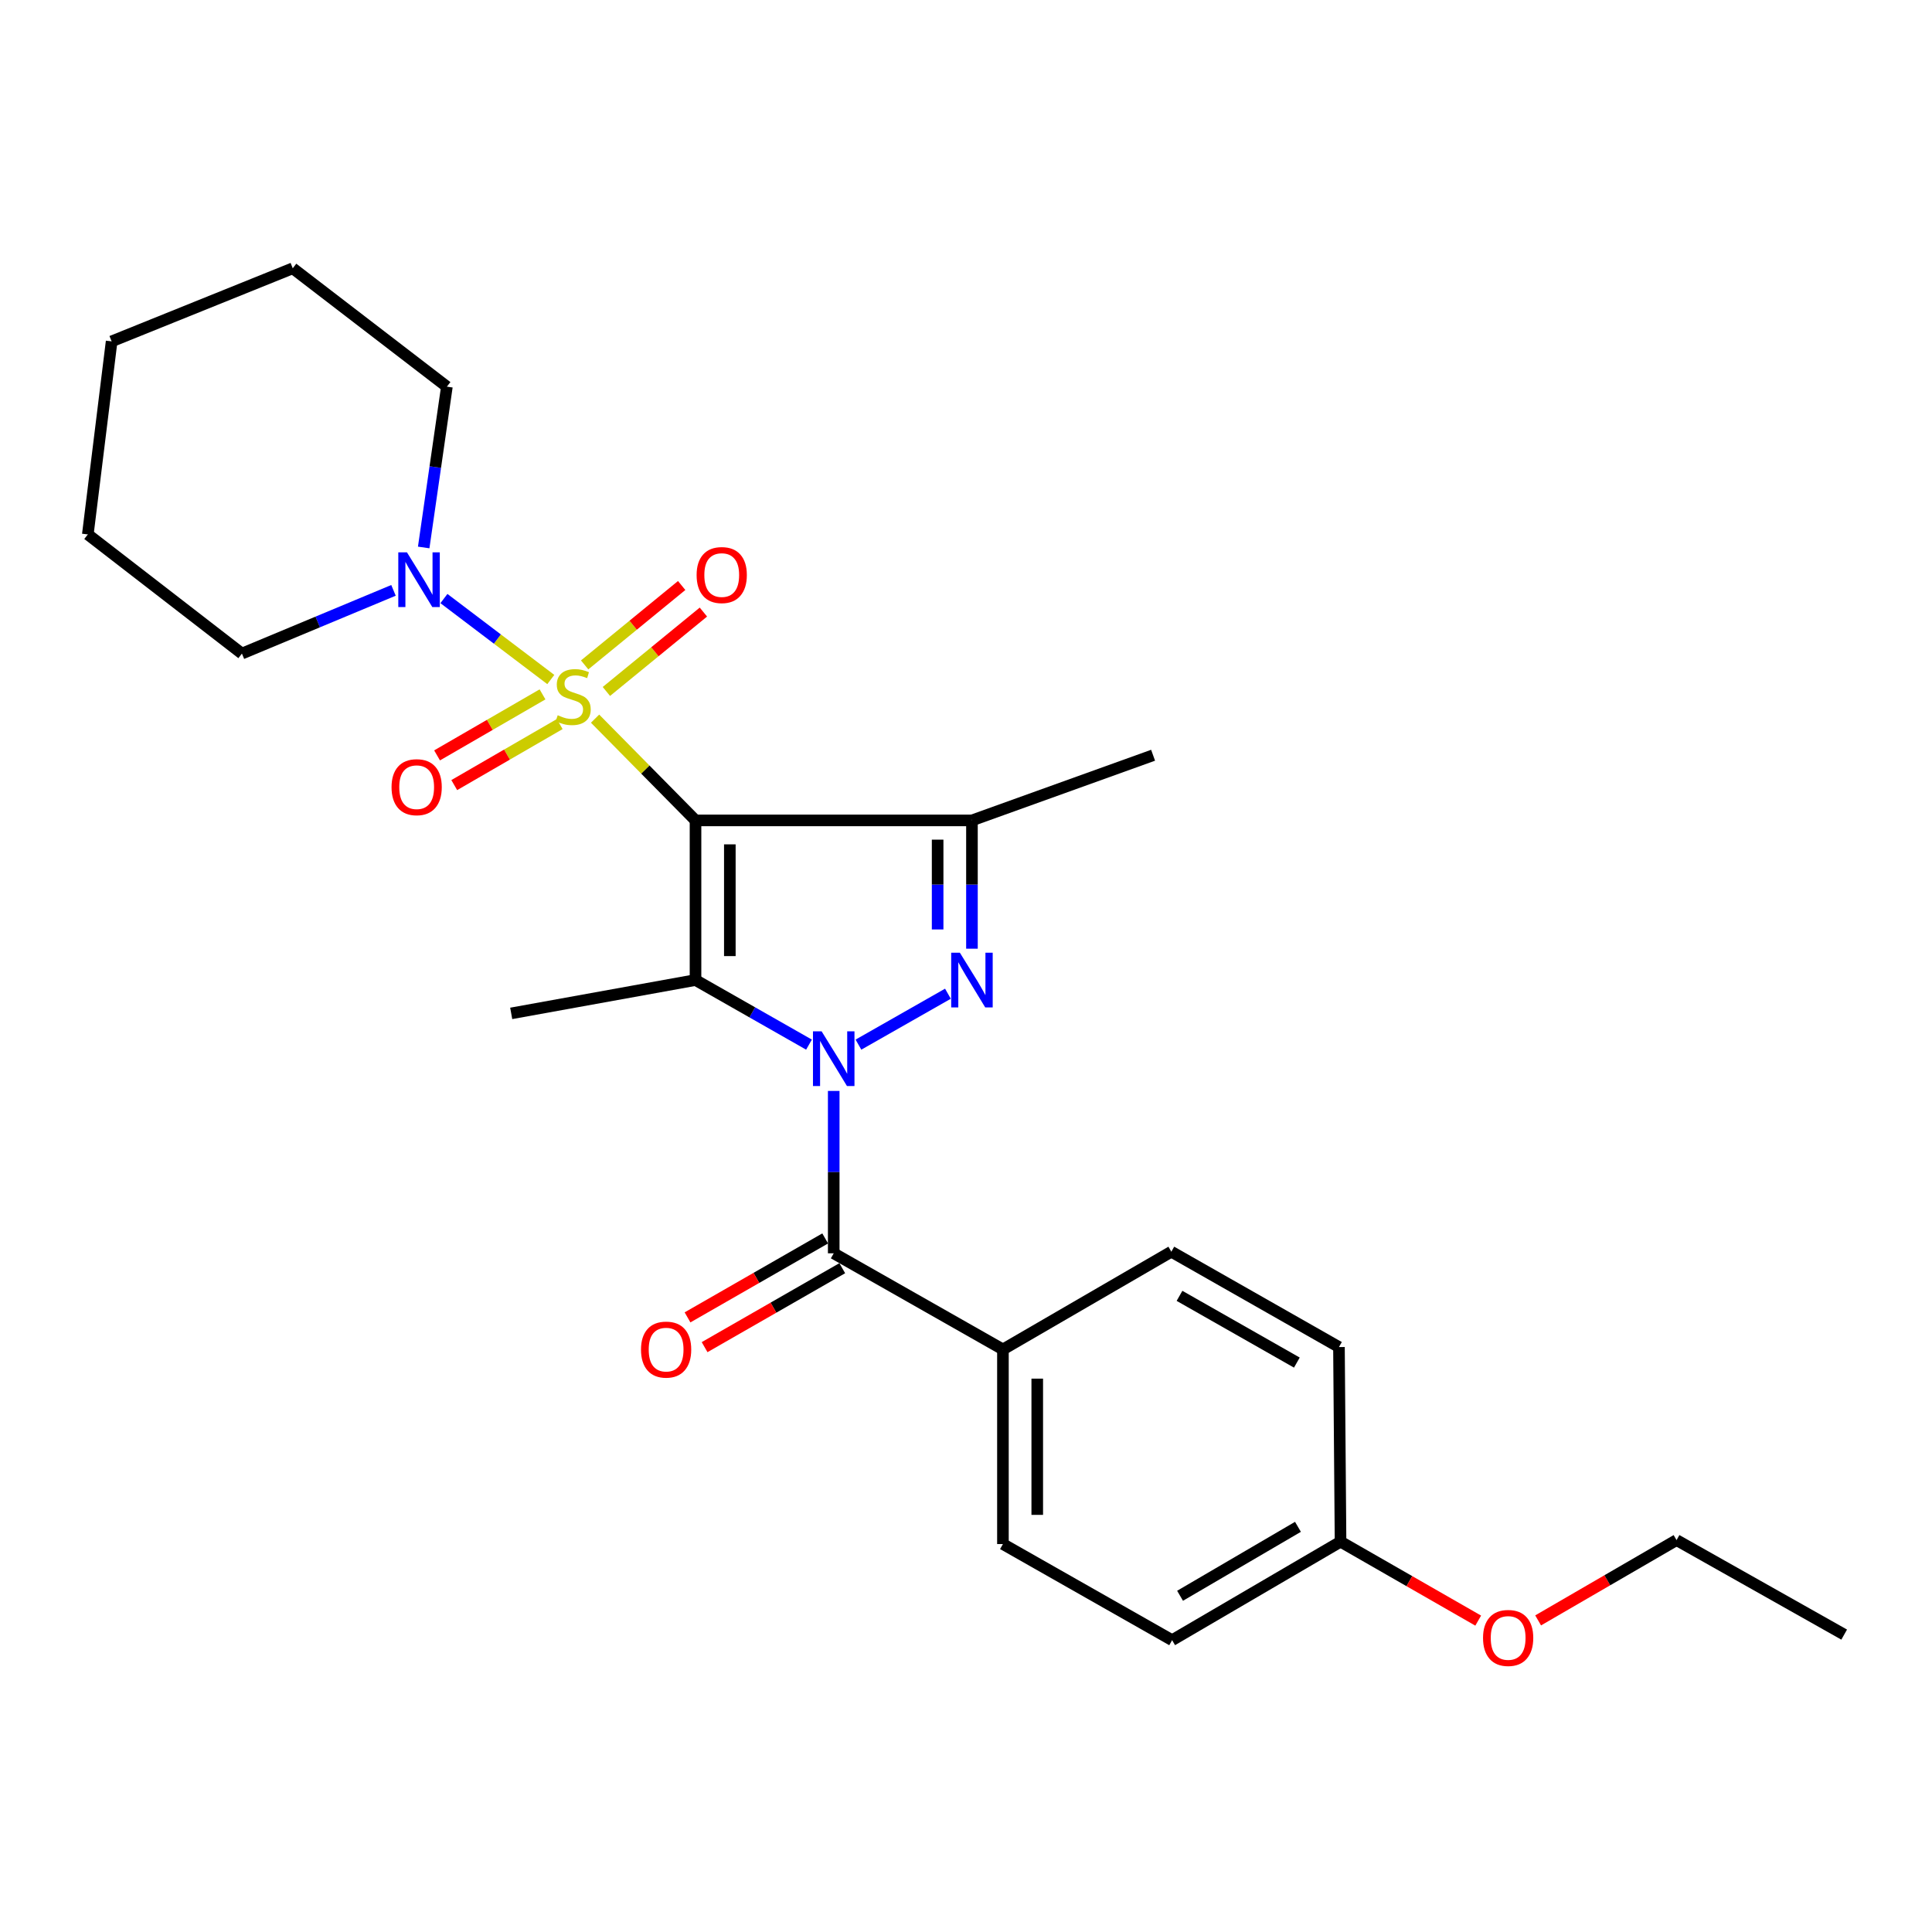 <?xml version='1.0' encoding='iso-8859-1'?>
<svg version='1.1' baseProfile='full'
              xmlns='http://www.w3.org/2000/svg'
                      xmlns:rdkit='http://www.rdkit.org/xml'
                      xmlns:xlink='http://www.w3.org/1999/xlink'
                  xml:space='preserve'
width='1000px' height='1000px' viewBox='0 0 1000 1000'>
<!-- END OF HEADER -->
<rect style='opacity:1.0;fill:#FFFFFF;stroke:none' width='1000' height='1000' x='0' y='0'> </rect>
<path class='bond-0' d='M 359.998,424.642 L 334.002,398.306' style='fill:none;fill-rule:evenodd;stroke:#000000;stroke-width:6px;stroke-linecap:butt;stroke-linejoin:miter;stroke-opacity:1' />
<path class='bond-0' d='M 334.002,398.306 L 308.006,371.97' style='fill:none;fill-rule:evenodd;stroke:#CCCC00;stroke-width:6px;stroke-linecap:butt;stroke-linejoin:miter;stroke-opacity:1' />
<path class='bond-2' d='M 359.998,424.642 L 359.998,507.269' style='fill:none;fill-rule:evenodd;stroke:#000000;stroke-width:6px;stroke-linecap:butt;stroke-linejoin:miter;stroke-opacity:1' />
<path class='bond-2' d='M 377.761,437.036 L 377.761,494.875' style='fill:none;fill-rule:evenodd;stroke:#000000;stroke-width:6px;stroke-linecap:butt;stroke-linejoin:miter;stroke-opacity:1' />
<path class='bond-4' d='M 359.998,424.642 L 503.079,424.642' style='fill:none;fill-rule:evenodd;stroke:#000000;stroke-width:6px;stroke-linecap:butt;stroke-linejoin:miter;stroke-opacity:1' />
<path class='bond-6' d='M 285.091,351.714 L 257.433,330.762' style='fill:none;fill-rule:evenodd;stroke:#CCCC00;stroke-width:6px;stroke-linecap:butt;stroke-linejoin:miter;stroke-opacity:1' />
<path class='bond-6' d='M 257.433,330.762 L 229.776,309.81' style='fill:none;fill-rule:evenodd;stroke:#0000FF;stroke-width:6px;stroke-linecap:butt;stroke-linejoin:miter;stroke-opacity:1' />
<path class='bond-7' d='M 280.805,359.408 L 253.515,375.199' style='fill:none;fill-rule:evenodd;stroke:#CCCC00;stroke-width:6px;stroke-linecap:butt;stroke-linejoin:miter;stroke-opacity:1' />
<path class='bond-7' d='M 253.515,375.199 L 226.225,390.99' style='fill:none;fill-rule:evenodd;stroke:#FF0000;stroke-width:6px;stroke-linecap:butt;stroke-linejoin:miter;stroke-opacity:1' />
<path class='bond-7' d='M 289.701,374.783 L 262.411,390.574' style='fill:none;fill-rule:evenodd;stroke:#CCCC00;stroke-width:6px;stroke-linecap:butt;stroke-linejoin:miter;stroke-opacity:1' />
<path class='bond-7' d='M 262.411,390.574 L 235.122,406.364' style='fill:none;fill-rule:evenodd;stroke:#FF0000;stroke-width:6px;stroke-linecap:butt;stroke-linejoin:miter;stroke-opacity:1' />
<path class='bond-8' d='M 313.861,357.899 L 338.971,337.352' style='fill:none;fill-rule:evenodd;stroke:#CCCC00;stroke-width:6px;stroke-linecap:butt;stroke-linejoin:miter;stroke-opacity:1' />
<path class='bond-8' d='M 338.971,337.352 L 364.081,316.805' style='fill:none;fill-rule:evenodd;stroke:#FF0000;stroke-width:6px;stroke-linecap:butt;stroke-linejoin:miter;stroke-opacity:1' />
<path class='bond-8' d='M 302.612,344.152 L 327.722,323.605' style='fill:none;fill-rule:evenodd;stroke:#CCCC00;stroke-width:6px;stroke-linecap:butt;stroke-linejoin:miter;stroke-opacity:1' />
<path class='bond-8' d='M 327.722,323.605 L 352.832,303.058' style='fill:none;fill-rule:evenodd;stroke:#FF0000;stroke-width:6px;stroke-linecap:butt;stroke-linejoin:miter;stroke-opacity:1' />
<path class='bond-1' d='M 418.736,540.702 L 389.367,523.986' style='fill:none;fill-rule:evenodd;stroke:#0000FF;stroke-width:6px;stroke-linecap:butt;stroke-linejoin:miter;stroke-opacity:1' />
<path class='bond-1' d='M 389.367,523.986 L 359.998,507.269' style='fill:none;fill-rule:evenodd;stroke:#000000;stroke-width:6px;stroke-linecap:butt;stroke-linejoin:miter;stroke-opacity:1' />
<path class='bond-5' d='M 431.533,564.664 L 431.533,606.688' style='fill:none;fill-rule:evenodd;stroke:#0000FF;stroke-width:6px;stroke-linecap:butt;stroke-linejoin:miter;stroke-opacity:1' />
<path class='bond-5' d='M 431.533,606.688 L 431.533,648.712' style='fill:none;fill-rule:evenodd;stroke:#000000;stroke-width:6px;stroke-linecap:butt;stroke-linejoin:miter;stroke-opacity:1' />
<path class='bond-26' d='M 444.331,540.703 L 490.649,514.343' style='fill:none;fill-rule:evenodd;stroke:#0000FF;stroke-width:6px;stroke-linecap:butt;stroke-linejoin:miter;stroke-opacity:1' />
<path class='bond-13' d='M 359.998,507.269 L 264.601,524.529' style='fill:none;fill-rule:evenodd;stroke:#000000;stroke-width:6px;stroke-linecap:butt;stroke-linejoin:miter;stroke-opacity:1' />
<path class='bond-3' d='M 503.079,491.044 L 503.079,457.843' style='fill:none;fill-rule:evenodd;stroke:#0000FF;stroke-width:6px;stroke-linecap:butt;stroke-linejoin:miter;stroke-opacity:1' />
<path class='bond-3' d='M 503.079,457.843 L 503.079,424.642' style='fill:none;fill-rule:evenodd;stroke:#000000;stroke-width:6px;stroke-linecap:butt;stroke-linejoin:miter;stroke-opacity:1' />
<path class='bond-3' d='M 485.316,481.083 L 485.316,457.843' style='fill:none;fill-rule:evenodd;stroke:#0000FF;stroke-width:6px;stroke-linecap:butt;stroke-linejoin:miter;stroke-opacity:1' />
<path class='bond-3' d='M 485.316,457.843 L 485.316,434.602' style='fill:none;fill-rule:evenodd;stroke:#000000;stroke-width:6px;stroke-linecap:butt;stroke-linejoin:miter;stroke-opacity:1' />
<path class='bond-14' d='M 503.079,424.642 L 596.838,390.912' style='fill:none;fill-rule:evenodd;stroke:#000000;stroke-width:6px;stroke-linecap:butt;stroke-linejoin:miter;stroke-opacity:1' />
<path class='bond-9' d='M 431.533,648.712 L 519.115,698.468' style='fill:none;fill-rule:evenodd;stroke:#000000;stroke-width:6px;stroke-linecap:butt;stroke-linejoin:miter;stroke-opacity:1' />
<path class='bond-10' d='M 427.115,641.008 L 391.489,661.441' style='fill:none;fill-rule:evenodd;stroke:#000000;stroke-width:6px;stroke-linecap:butt;stroke-linejoin:miter;stroke-opacity:1' />
<path class='bond-10' d='M 391.489,661.441 L 355.862,681.874' style='fill:none;fill-rule:evenodd;stroke:#FF0000;stroke-width:6px;stroke-linecap:butt;stroke-linejoin:miter;stroke-opacity:1' />
<path class='bond-10' d='M 435.952,656.417 L 400.326,676.85' style='fill:none;fill-rule:evenodd;stroke:#000000;stroke-width:6px;stroke-linecap:butt;stroke-linejoin:miter;stroke-opacity:1' />
<path class='bond-10' d='M 400.326,676.85 L 364.7,697.283' style='fill:none;fill-rule:evenodd;stroke:#FF0000;stroke-width:6px;stroke-linecap:butt;stroke-linejoin:miter;stroke-opacity:1' />
<path class='bond-18' d='M 219.303,283.37 L 225.304,241.754' style='fill:none;fill-rule:evenodd;stroke:#0000FF;stroke-width:6px;stroke-linecap:butt;stroke-linejoin:miter;stroke-opacity:1' />
<path class='bond-18' d='M 225.304,241.754 L 231.305,200.137' style='fill:none;fill-rule:evenodd;stroke:#000000;stroke-width:6px;stroke-linecap:butt;stroke-linejoin:miter;stroke-opacity:1' />
<path class='bond-19' d='M 203.674,305.57 L 164.447,321.932' style='fill:none;fill-rule:evenodd;stroke:#0000FF;stroke-width:6px;stroke-linecap:butt;stroke-linejoin:miter;stroke-opacity:1' />
<path class='bond-19' d='M 164.447,321.932 L 125.22,338.294' style='fill:none;fill-rule:evenodd;stroke:#000000;stroke-width:6px;stroke-linecap:butt;stroke-linejoin:miter;stroke-opacity:1' />
<path class='bond-11' d='M 519.115,698.468 L 519.115,799.204' style='fill:none;fill-rule:evenodd;stroke:#000000;stroke-width:6px;stroke-linecap:butt;stroke-linejoin:miter;stroke-opacity:1' />
<path class='bond-11' d='M 536.878,713.579 L 536.878,784.094' style='fill:none;fill-rule:evenodd;stroke:#000000;stroke-width:6px;stroke-linecap:butt;stroke-linejoin:miter;stroke-opacity:1' />
<path class='bond-12' d='M 519.115,698.468 L 606.282,647.883' style='fill:none;fill-rule:evenodd;stroke:#000000;stroke-width:6px;stroke-linecap:butt;stroke-linejoin:miter;stroke-opacity:1' />
<path class='bond-16' d='M 519.115,799.204 L 606.687,848.951' style='fill:none;fill-rule:evenodd;stroke:#000000;stroke-width:6px;stroke-linecap:butt;stroke-linejoin:miter;stroke-opacity:1' />
<path class='bond-17' d='M 606.282,647.883 L 693.044,697.235' style='fill:none;fill-rule:evenodd;stroke:#000000;stroke-width:6px;stroke-linecap:butt;stroke-linejoin:miter;stroke-opacity:1' />
<path class='bond-17' d='M 610.514,670.726 L 671.248,705.272' style='fill:none;fill-rule:evenodd;stroke:#000000;stroke-width:6px;stroke-linecap:butt;stroke-linejoin:miter;stroke-opacity:1' />
<path class='bond-15' d='M 693.863,797.971 L 693.044,697.235' style='fill:none;fill-rule:evenodd;stroke:#000000;stroke-width:6px;stroke-linecap:butt;stroke-linejoin:miter;stroke-opacity:1' />
<path class='bond-20' d='M 693.863,797.971 L 729.49,818.4' style='fill:none;fill-rule:evenodd;stroke:#000000;stroke-width:6px;stroke-linecap:butt;stroke-linejoin:miter;stroke-opacity:1' />
<path class='bond-20' d='M 729.49,818.4 L 765.116,838.829' style='fill:none;fill-rule:evenodd;stroke:#FF0000;stroke-width:6px;stroke-linecap:butt;stroke-linejoin:miter;stroke-opacity:1' />
<path class='bond-28' d='M 693.863,797.971 L 606.687,848.951' style='fill:none;fill-rule:evenodd;stroke:#000000;stroke-width:6px;stroke-linecap:butt;stroke-linejoin:miter;stroke-opacity:1' />
<path class='bond-28' d='M 671.82,790.284 L 610.796,825.97' style='fill:none;fill-rule:evenodd;stroke:#000000;stroke-width:6px;stroke-linecap:butt;stroke-linejoin:miter;stroke-opacity:1' />
<path class='bond-23' d='M 231.305,200.137 L 151.529,138.865' style='fill:none;fill-rule:evenodd;stroke:#000000;stroke-width:6px;stroke-linecap:butt;stroke-linejoin:miter;stroke-opacity:1' />
<path class='bond-22' d='M 125.22,338.294 L 45.455,276.617' style='fill:none;fill-rule:evenodd;stroke:#000000;stroke-width:6px;stroke-linecap:butt;stroke-linejoin:miter;stroke-opacity:1' />
<path class='bond-21' d='M 796.135,838.714 L 831.954,817.933' style='fill:none;fill-rule:evenodd;stroke:#FF0000;stroke-width:6px;stroke-linecap:butt;stroke-linejoin:miter;stroke-opacity:1' />
<path class='bond-21' d='M 831.954,817.933 L 867.773,797.152' style='fill:none;fill-rule:evenodd;stroke:#000000;stroke-width:6px;stroke-linecap:butt;stroke-linejoin:miter;stroke-opacity:1' />
<path class='bond-24' d='M 867.773,797.152 L 954.545,846.069' style='fill:none;fill-rule:evenodd;stroke:#000000;stroke-width:6px;stroke-linecap:butt;stroke-linejoin:miter;stroke-opacity:1' />
<path class='bond-25' d='M 45.455,276.617 L 57.78,176.7' style='fill:none;fill-rule:evenodd;stroke:#000000;stroke-width:6px;stroke-linecap:butt;stroke-linejoin:miter;stroke-opacity:1' />
<path class='bond-27' d='M 151.529,138.865 L 57.78,176.7' style='fill:none;fill-rule:evenodd;stroke:#000000;stroke-width:6px;stroke-linecap:butt;stroke-linejoin:miter;stroke-opacity:1' />
<path  class='atom-1' d='M 288.673 370.208
Q 288.993 370.328, 290.313 370.888
Q 291.633 371.448, 293.073 371.808
Q 294.553 372.128, 295.993 372.128
Q 298.673 372.128, 300.233 370.848
Q 301.793 369.528, 301.793 367.248
Q 301.793 365.688, 300.993 364.728
Q 300.233 363.768, 299.033 363.248
Q 297.833 362.728, 295.833 362.128
Q 293.313 361.368, 291.793 360.648
Q 290.313 359.928, 289.233 358.408
Q 288.193 356.888, 288.193 354.328
Q 288.193 350.768, 290.593 348.568
Q 293.033 346.368, 297.833 346.368
Q 301.113 346.368, 304.833 347.928
L 303.913 351.008
Q 300.513 349.608, 297.953 349.608
Q 295.193 349.608, 293.673 350.768
Q 292.153 351.888, 292.193 353.848
Q 292.193 355.368, 292.953 356.288
Q 293.753 357.208, 294.873 357.728
Q 296.033 358.248, 297.953 358.848
Q 300.513 359.648, 302.033 360.448
Q 303.553 361.248, 304.633 362.888
Q 305.753 364.488, 305.753 367.248
Q 305.753 371.168, 303.113 373.288
Q 300.513 375.368, 296.153 375.368
Q 293.633 375.368, 291.713 374.808
Q 289.833 374.288, 287.593 373.368
L 288.673 370.208
' fill='#CCCC00'/>
<path  class='atom-2' d='M 425.273 533.826
L 434.553 548.826
Q 435.473 550.306, 436.953 552.986
Q 438.433 555.666, 438.513 555.826
L 438.513 533.826
L 442.273 533.826
L 442.273 562.146
L 438.393 562.146
L 428.433 545.746
Q 427.273 543.826, 426.033 541.626
Q 424.833 539.426, 424.473 538.746
L 424.473 562.146
L 420.793 562.146
L 420.793 533.826
L 425.273 533.826
' fill='#0000FF'/>
<path  class='atom-4' d='M 496.819 493.109
L 506.099 508.109
Q 507.019 509.589, 508.499 512.269
Q 509.979 514.949, 510.059 515.109
L 510.059 493.109
L 513.819 493.109
L 513.819 521.429
L 509.939 521.429
L 499.979 505.029
Q 498.819 503.109, 497.579 500.909
Q 496.379 498.709, 496.019 498.029
L 496.019 521.429
L 492.339 521.429
L 492.339 493.109
L 496.819 493.109
' fill='#0000FF'/>
<path  class='atom-7' d='M 210.637 285.894
L 219.917 300.894
Q 220.837 302.374, 222.317 305.054
Q 223.797 307.734, 223.877 307.894
L 223.877 285.894
L 227.637 285.894
L 227.637 314.214
L 223.757 314.214
L 213.797 297.814
Q 212.637 295.894, 211.397 293.694
Q 210.197 291.494, 209.837 290.814
L 209.837 314.214
L 206.157 314.214
L 206.157 285.894
L 210.637 285.894
' fill='#0000FF'/>
<path  class='atom-8' d='M 202.664 407.442
Q 202.664 400.642, 206.024 396.842
Q 209.384 393.042, 215.664 393.042
Q 221.944 393.042, 225.304 396.842
Q 228.664 400.642, 228.664 407.442
Q 228.664 414.322, 225.264 418.242
Q 221.864 422.122, 215.664 422.122
Q 209.424 422.122, 206.024 418.242
Q 202.664 414.362, 202.664 407.442
M 215.664 418.922
Q 219.984 418.922, 222.304 416.042
Q 224.664 413.122, 224.664 407.442
Q 224.664 401.882, 222.304 399.082
Q 219.984 396.242, 215.664 396.242
Q 211.344 396.242, 208.984 399.042
Q 206.664 401.842, 206.664 407.442
Q 206.664 413.162, 208.984 416.042
Q 211.344 418.922, 215.664 418.922
' fill='#FF0000'/>
<path  class='atom-9' d='M 360.567 297.647
Q 360.567 290.847, 363.927 287.047
Q 367.287 283.247, 373.567 283.247
Q 379.847 283.247, 383.207 287.047
Q 386.567 290.847, 386.567 297.647
Q 386.567 304.527, 383.167 308.447
Q 379.767 312.327, 373.567 312.327
Q 367.327 312.327, 363.927 308.447
Q 360.567 304.567, 360.567 297.647
M 373.567 309.127
Q 377.887 309.127, 380.207 306.247
Q 382.567 303.327, 382.567 297.647
Q 382.567 292.087, 380.207 289.287
Q 377.887 286.447, 373.567 286.447
Q 369.247 286.447, 366.887 289.247
Q 364.567 292.047, 364.567 297.647
Q 364.567 303.367, 366.887 306.247
Q 369.247 309.127, 373.567 309.127
' fill='#FF0000'/>
<path  class='atom-11' d='M 331.781 698.548
Q 331.781 691.748, 335.141 687.948
Q 338.501 684.148, 344.781 684.148
Q 351.061 684.148, 354.421 687.948
Q 357.781 691.748, 357.781 698.548
Q 357.781 705.428, 354.381 709.348
Q 350.981 713.228, 344.781 713.228
Q 338.541 713.228, 335.141 709.348
Q 331.781 705.468, 331.781 698.548
M 344.781 710.028
Q 349.101 710.028, 351.421 707.148
Q 353.781 704.228, 353.781 698.548
Q 353.781 692.988, 351.421 690.188
Q 349.101 687.348, 344.781 687.348
Q 340.461 687.348, 338.101 690.148
Q 335.781 692.948, 335.781 698.548
Q 335.781 704.268, 338.101 707.148
Q 340.461 710.028, 344.781 710.028
' fill='#FF0000'/>
<path  class='atom-21' d='M 767.616 847.797
Q 767.616 840.997, 770.976 837.197
Q 774.336 833.397, 780.616 833.397
Q 786.896 833.397, 790.256 837.197
Q 793.616 840.997, 793.616 847.797
Q 793.616 854.677, 790.216 858.597
Q 786.816 862.477, 780.616 862.477
Q 774.376 862.477, 770.976 858.597
Q 767.616 854.717, 767.616 847.797
M 780.616 859.277
Q 784.936 859.277, 787.256 856.397
Q 789.616 853.477, 789.616 847.797
Q 789.616 842.237, 787.256 839.437
Q 784.936 836.597, 780.616 836.597
Q 776.296 836.597, 773.936 839.397
Q 771.616 842.197, 771.616 847.797
Q 771.616 853.517, 773.936 856.397
Q 776.296 859.277, 780.616 859.277
' fill='#FF0000'/>
</svg>
